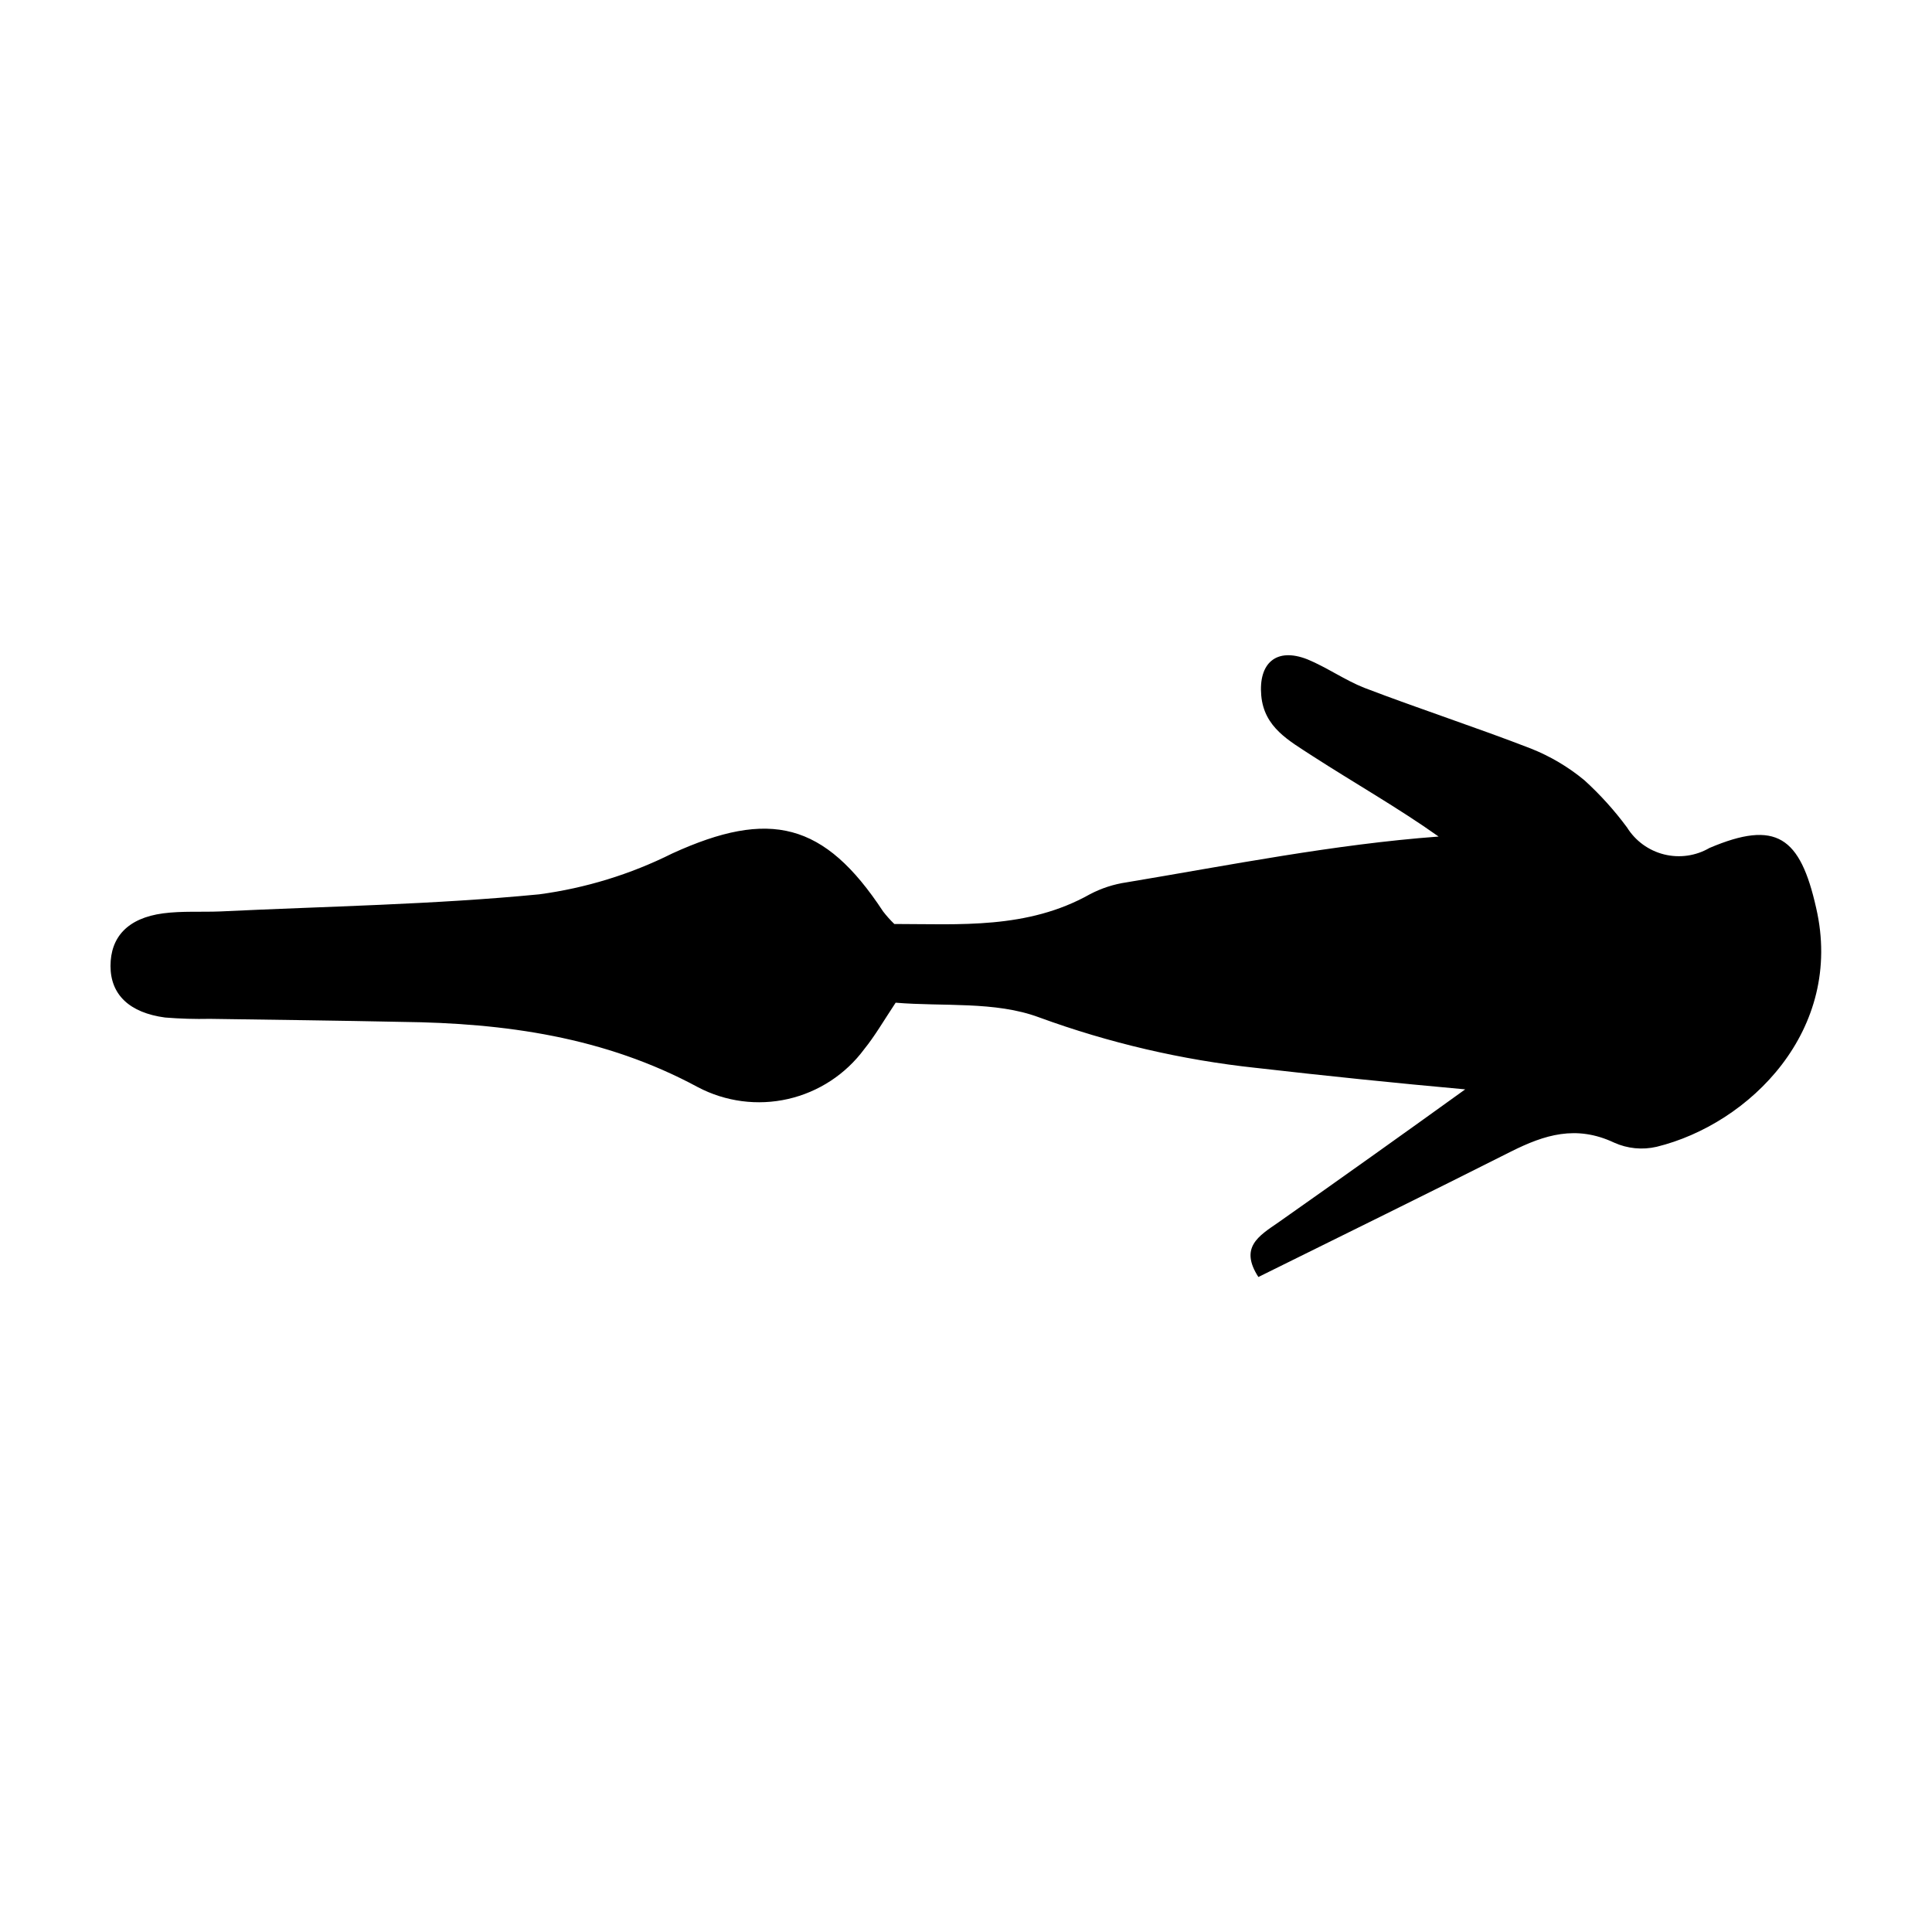 <?xml version="1.0" encoding="UTF-8"?>
<!-- Uploaded to: SVG Repo, www.svgrepo.com, Generator: SVG Repo Mixer Tools -->
<svg fill="#000000" width="800px" height="800px" version="1.1" viewBox="144 144 512 512" xmlns="http://www.w3.org/2000/svg">
 <path d="m583.03 447.91c-3.781 0.879-7.746 0.492-11.285-1.109-10.078-4.734-18.438-2.066-27.305 2.367-22.066 11.133-44.285 22.016-66.957 33.25-5.039-7.809 0-10.832 5.289-14.461 16.559-11.656 33.066-23.41 49.523-35.266-18.539-1.68-37.012-3.578-55.418-5.691v0.004c-19.652-2.109-38.973-6.609-57.535-13.402-11.637-4.332-25.441-2.82-37.988-3.879-3.324 5.039-5.543 8.867-8.312 12.293-4.934 6.68-12.098 11.371-20.195 13.223-8.098 1.848-16.59 0.73-23.938-3.148-24.637-13.301-51.137-16.977-78.441-17.281-16.93-0.352-33.906-0.555-50.836-0.805-3.965 0.086-7.934-0.031-11.891-0.352-9.418-1.262-14.457-6.047-14.457-13.652 0-7.609 4.484-12.695 13.957-13.957 5.039-0.656 10.078-0.301 15.113-0.504 28.215-1.359 56.477-1.812 84.539-4.535 12.27-1.641 24.188-5.301 35.266-10.832 25.797-11.789 40.305-8.312 55.871 15.367 0.91 1.18 1.902 2.293 2.973 3.324 17.18 0 35.266 1.461 51.891-7.91h0.004c3.008-1.574 6.262-2.629 9.621-3.121 27.508-4.586 54.965-10.078 82.727-12.141-10.73-7.609-22.371-14.207-33.453-21.363-6.144-4.031-12.797-7.508-13.551-16.02-0.754-8.516 3.93-12.848 12.242-9.574 5.039 2.066 10.078 5.594 15.113 7.559 14.609 5.594 29.523 10.43 44.082 16.07 5.148 2.039 9.945 4.879 14.207 8.414 4.164 3.785 7.941 7.969 11.285 12.492 2.223 3.574 5.75 6.141 9.832 7.156 4.082 1.016 8.398 0.402 12.035-1.715 17.684-7.508 24.031-2.973 28.266 15.922 7.453 32.344-17.637 57.23-42.273 63.277z"/>
</svg>